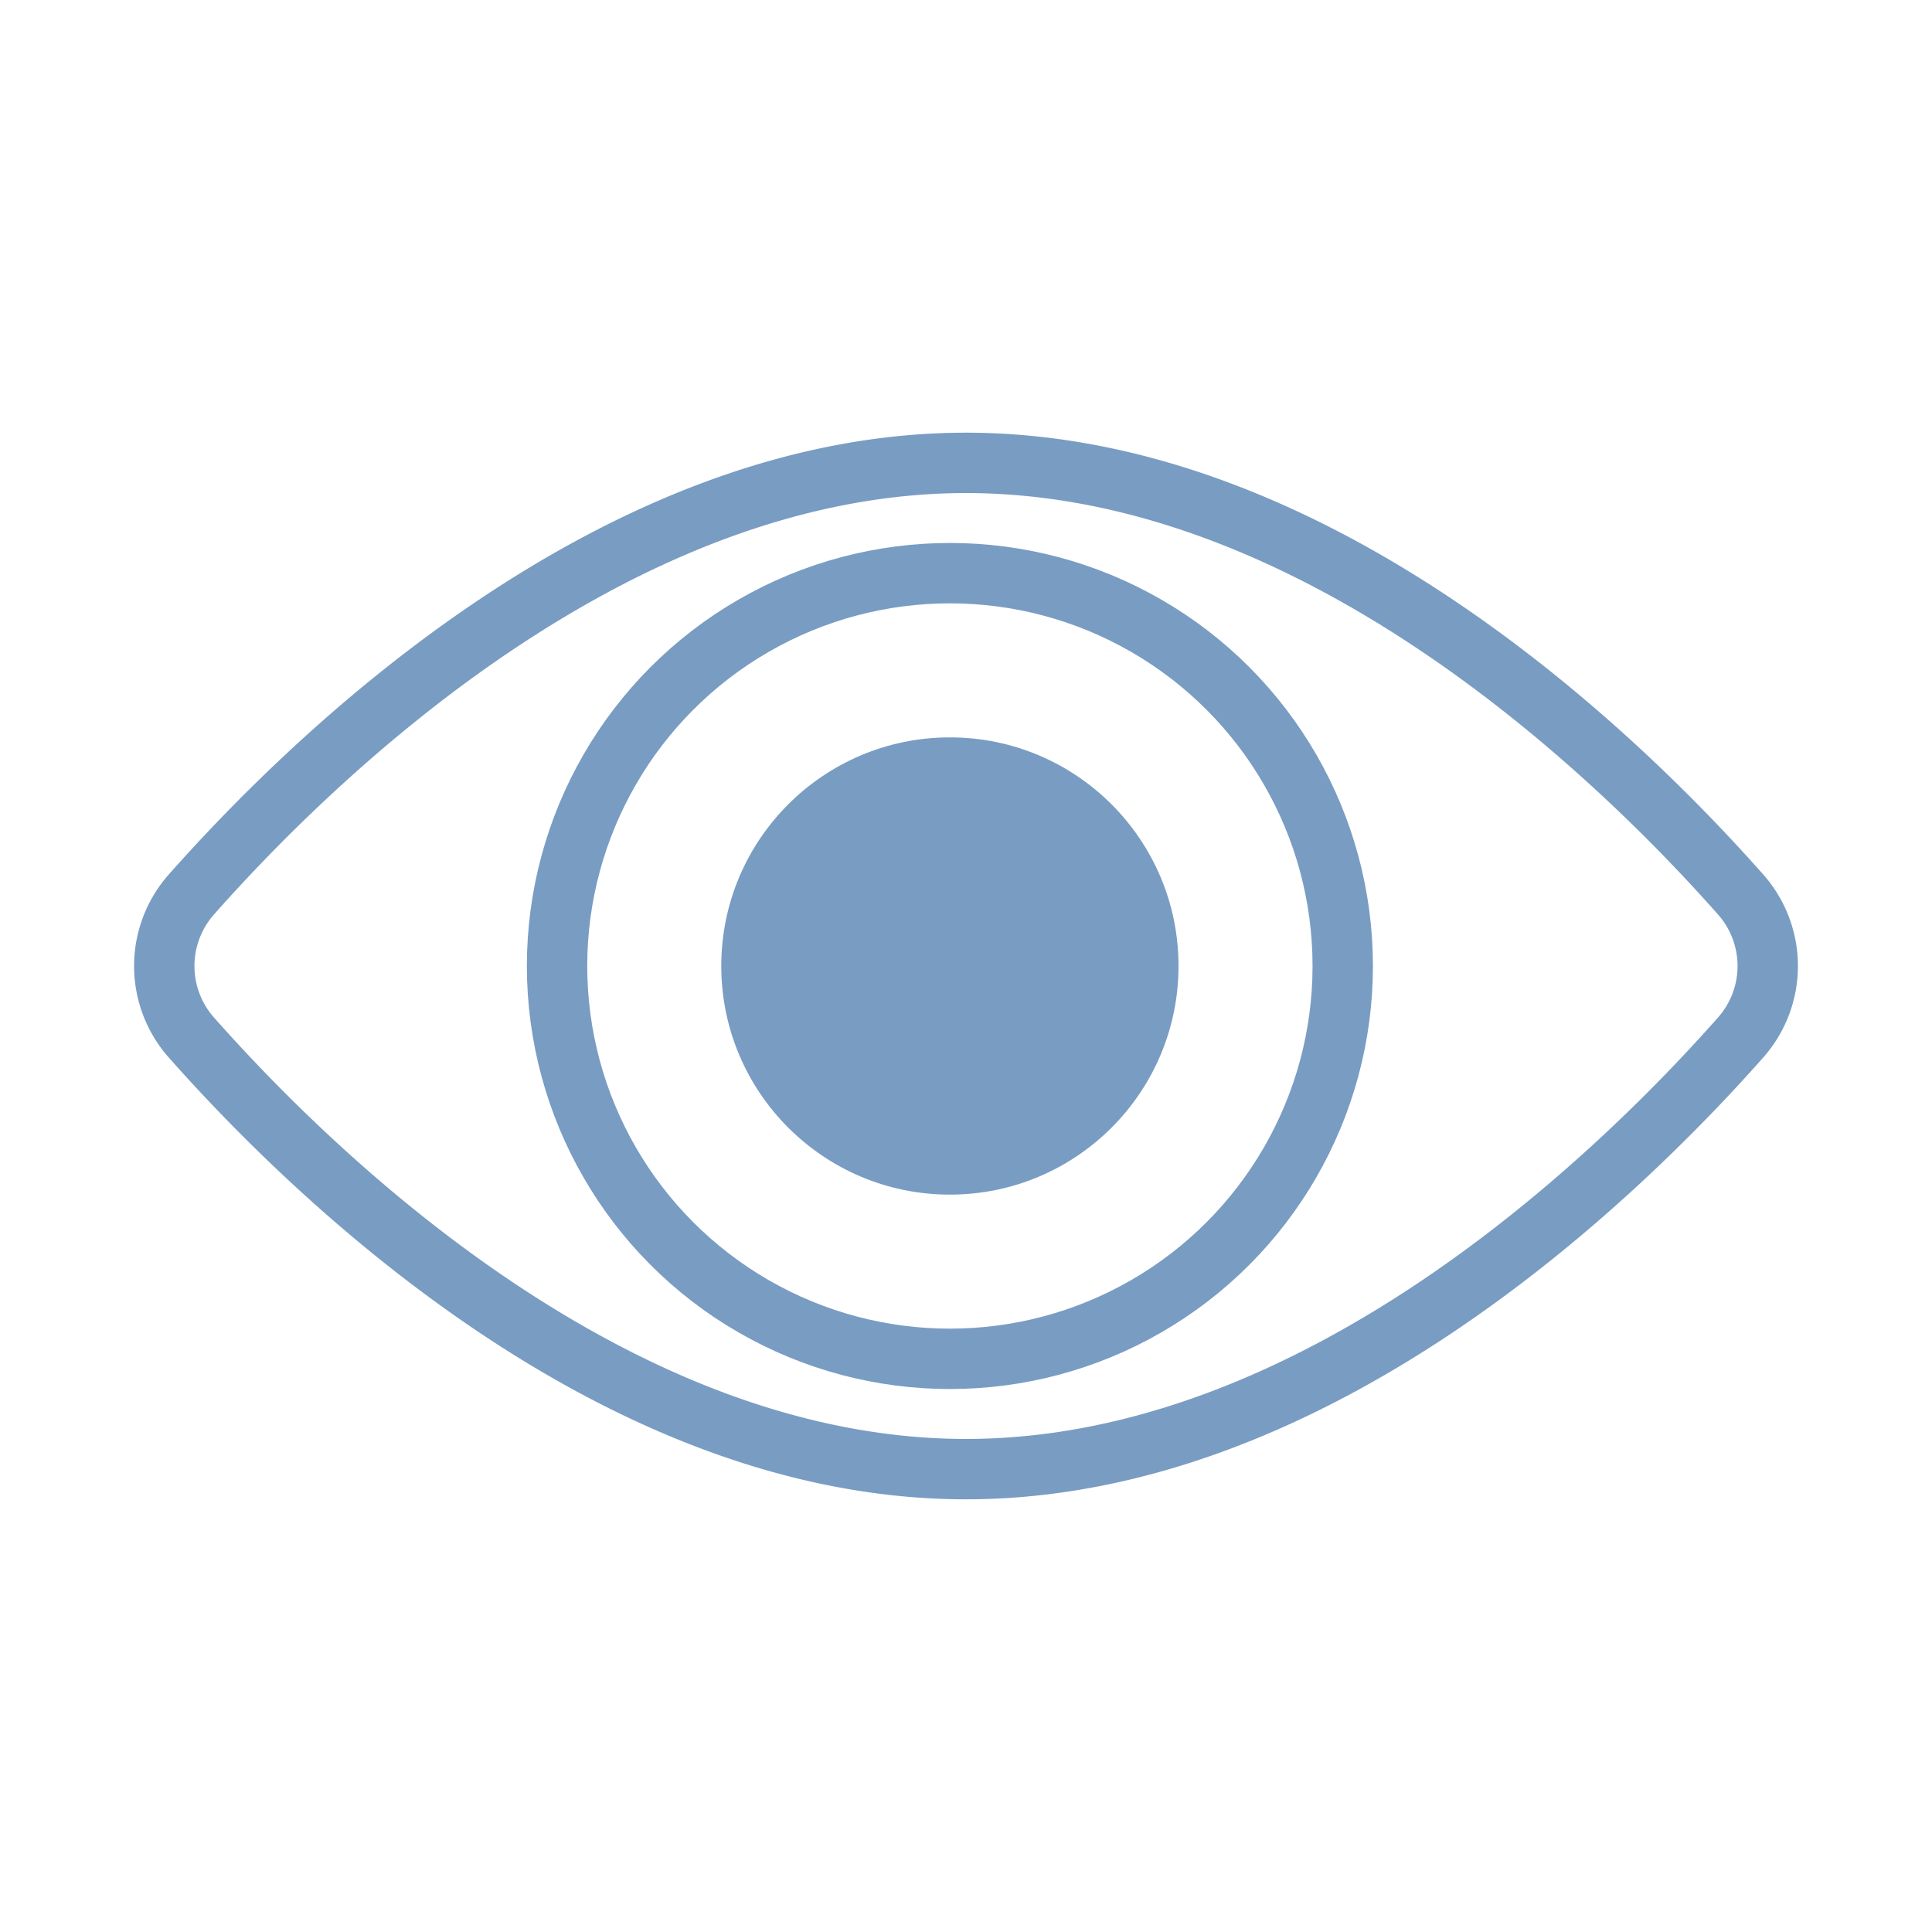 <svg id="Layer_1" data-name="Layer 1" xmlns="http://www.w3.org/2000/svg" viewBox="0 0 24 24">
  <defs>
    <style>
      .cls-1 {
        fill: none;
        stroke: #799cc3;
        stroke-miterlimit: 10;
        stroke-width: 0.75px;
      }

      .cls-2 {
        fill: #799cc3;
      }
    </style>
  </defs>
  <g>
    <path class="cls-1" d="M21.63,11.12a1.34,1.34,0,0,1,0,1.76c-1.52,1.72-5.26,5.37-9.63,5.37S3.89,14.6,2.37,12.88a1.34,1.34,0,0,1,0-1.76C3.89,9.4,7.63,5.75,12,5.75S20.11,9.4,21.63,11.12Z"/>
    <circle class="cls-1" cx="11.8" cy="12" r="4.88"/>
    <circle class="cls-2" cx="11.8" cy="12" r="2.84"/>
  </g>
</svg>

